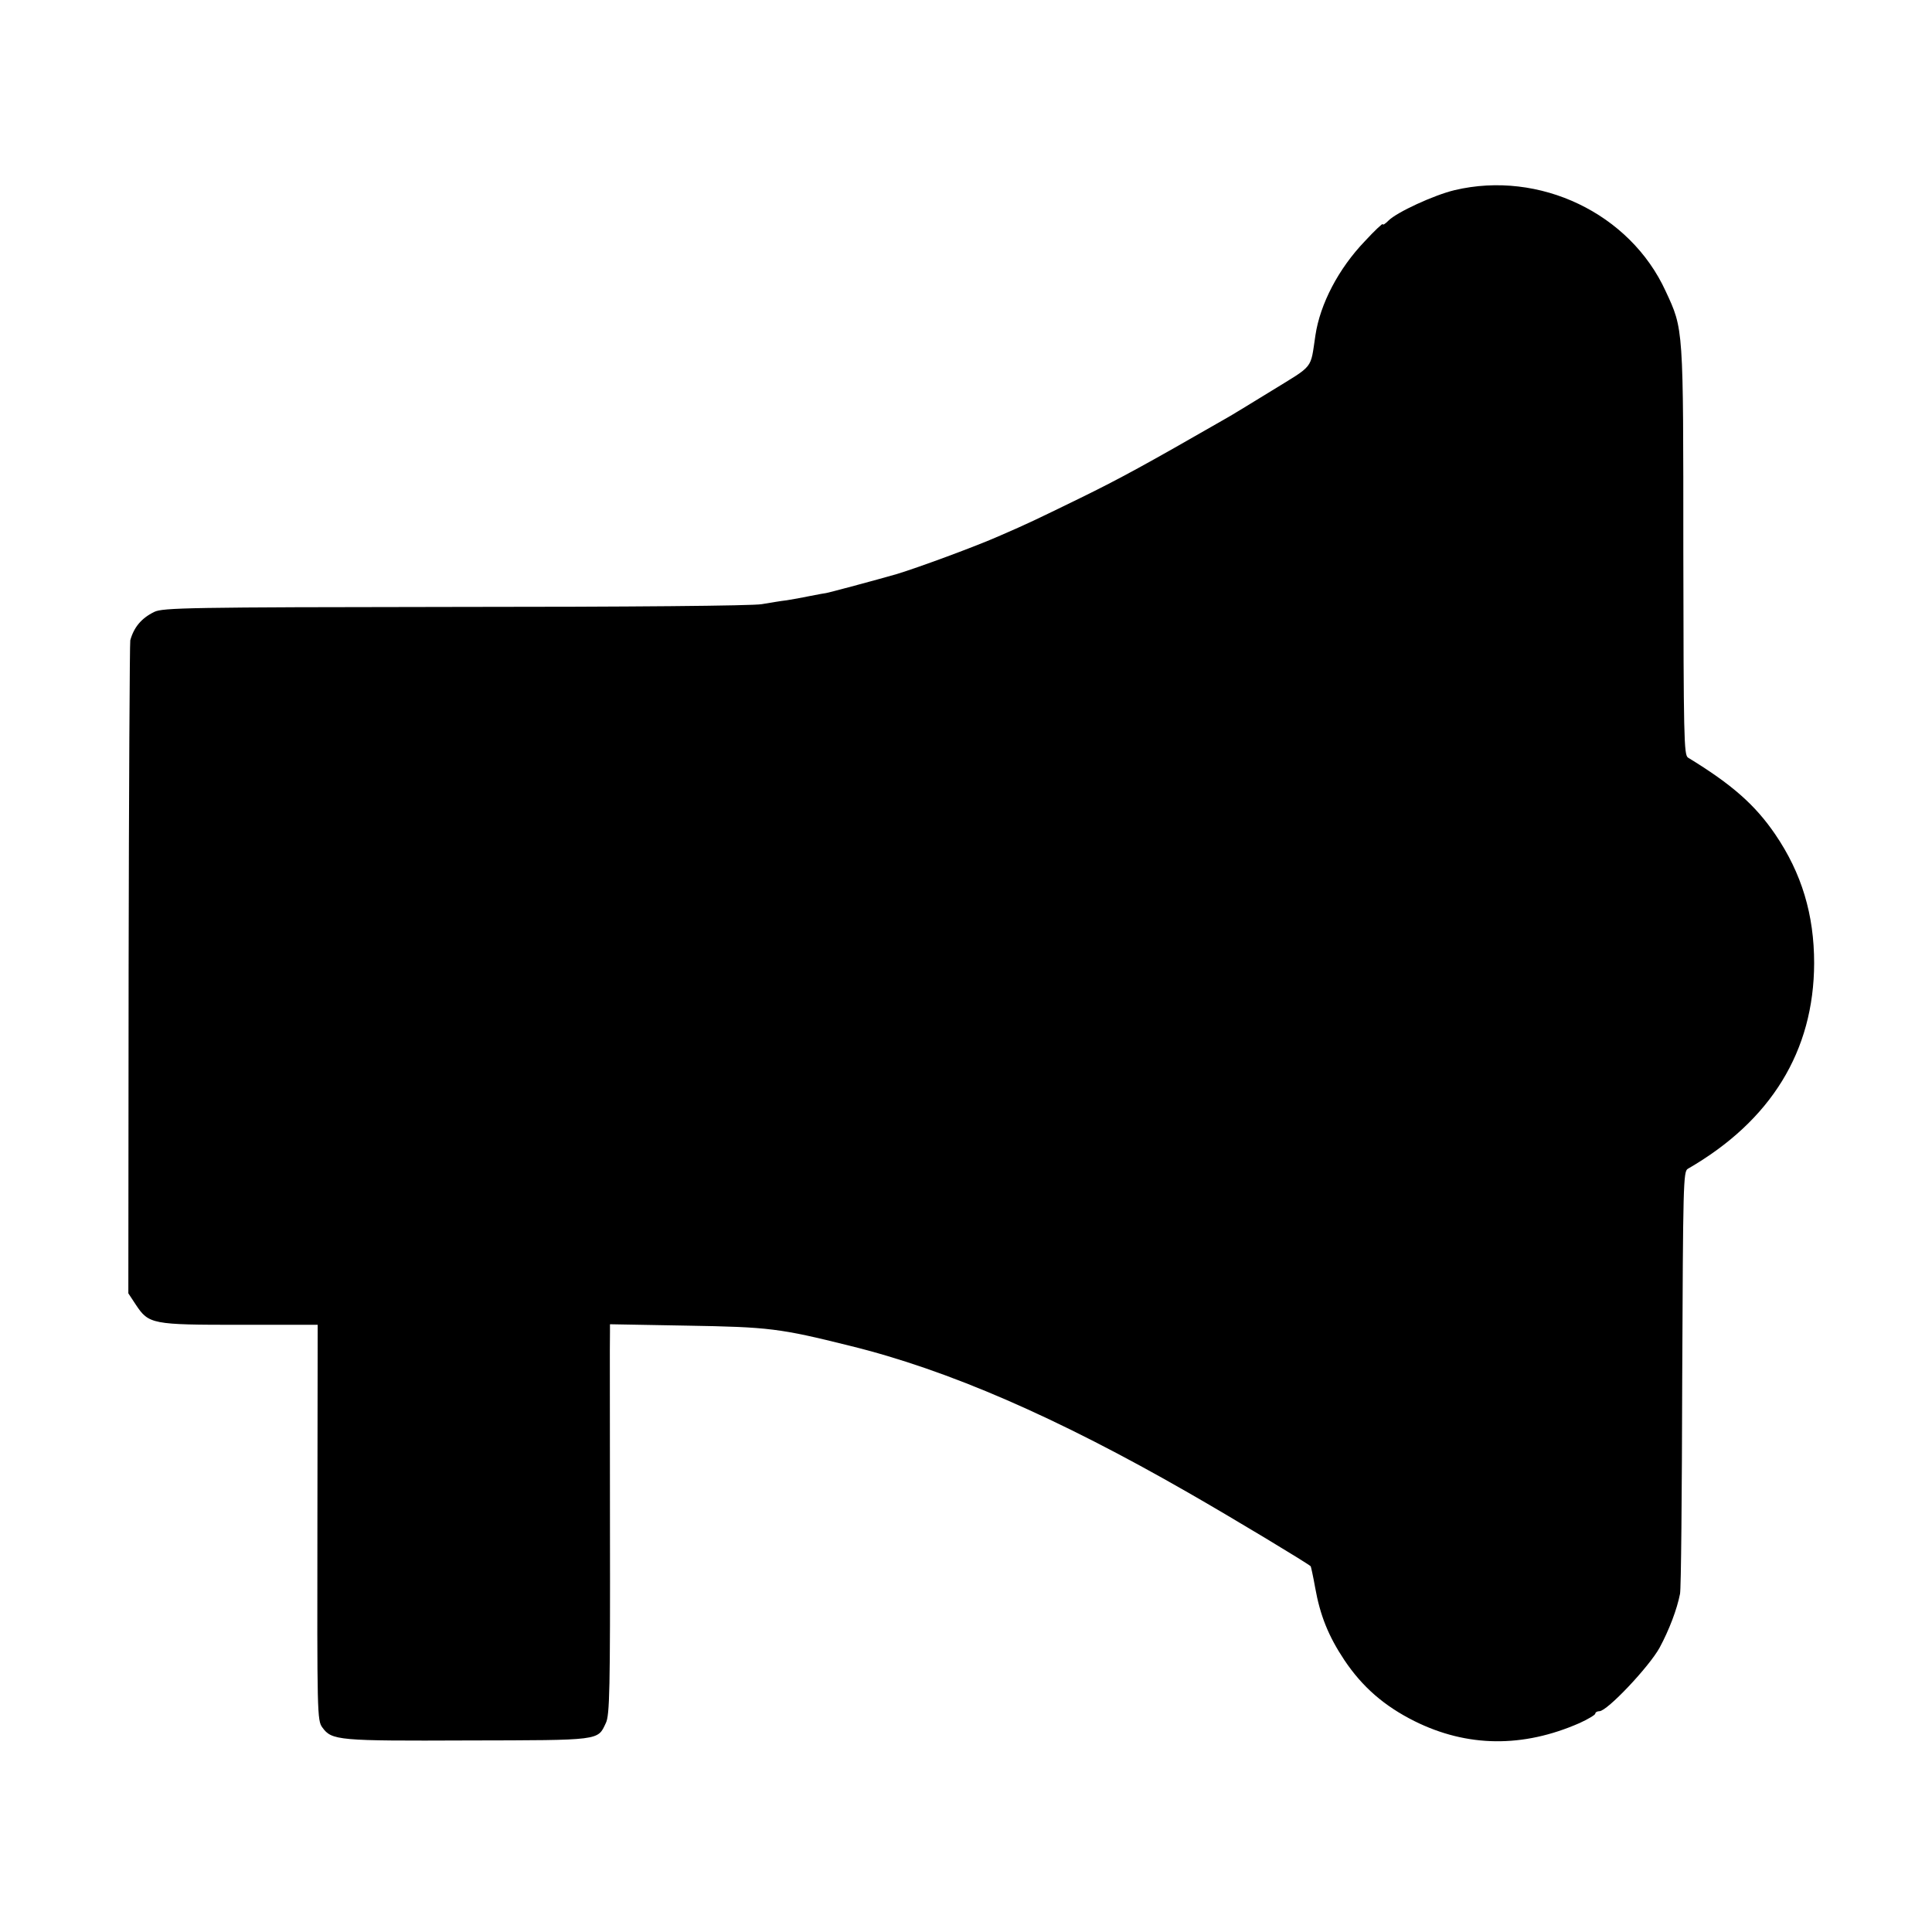 <?xml version="1.0" standalone="no"?>
<!DOCTYPE svg PUBLIC "-//W3C//DTD SVG 20010904//EN"
 "http://www.w3.org/TR/2001/REC-SVG-20010904/DTD/svg10.dtd">
<svg version="1.0" xmlns="http://www.w3.org/2000/svg"
 width="700pt" height="700pt" viewBox="0 0 700 700"
 preserveAspectRatio="xMidYMid meet">
<g transform="translate(0,700) scale(0.1,-0.1)"
fill="#000000" stroke="none">
<path d="M5270 6311 c-75 -18 -209 -80 -239 -110 -12 -12 -21 -18 -21 -13 0 4
-30 -24 -65 -62 -95 -99 -162 -227 -179 -341 -19 -125 -3 -105 -159 -201 -78
-48 -155 -95 -172 -104 -282 -162 -377 -214 -520 -284 -168 -82 -191 -93 -290
-136 -90 -40 -300 -117 -376 -140 -73 -21 -252 -69 -257 -69 -1 0 -26 -4 -55
-10 -28 -6 -68 -13 -87 -16 -19 -2 -60 -9 -90 -14 -33 -6 -480 -10 -1111 -10
-969 -1 -1059 -3 -1090 -18 -47 -23 -74 -56 -87 -103 -2 -8 -5 -544 -6 -1191
l-1 -1175 27 -41 c47 -71 59 -73 377 -73 l282 0 -1 -717 c-1 -690 -1 -717 18
-742 34 -47 57 -49 527 -47 484 1 470 -1 500 63 14 28 16 121 15 710 0 373 -1
691 0 707 l0 28 278 -5 c299 -5 338 -10 591 -73 358 -88 752 -260 1226 -532
159 -91 431 -255 444 -267 1 -2 9 -37 16 -77 18 -101 48 -176 106 -263 65 -97
144 -166 254 -221 191 -95 393 -97 598 -7 31 14 57 30 57 34 0 5 7 9 15 9 28
0 180 161 218 230 35 65 63 139 74 195 4 17 7 367 8 780 3 705 4 750 20 760
302 174 457 427 458 745 0 176 -45 326 -141 467 -73 107 -157 181 -316 278
-15 9 -16 75 -17 750 0 814 1 800 -64 940 -129 282 -457 439 -765 366z"/>
</g>
</svg>
